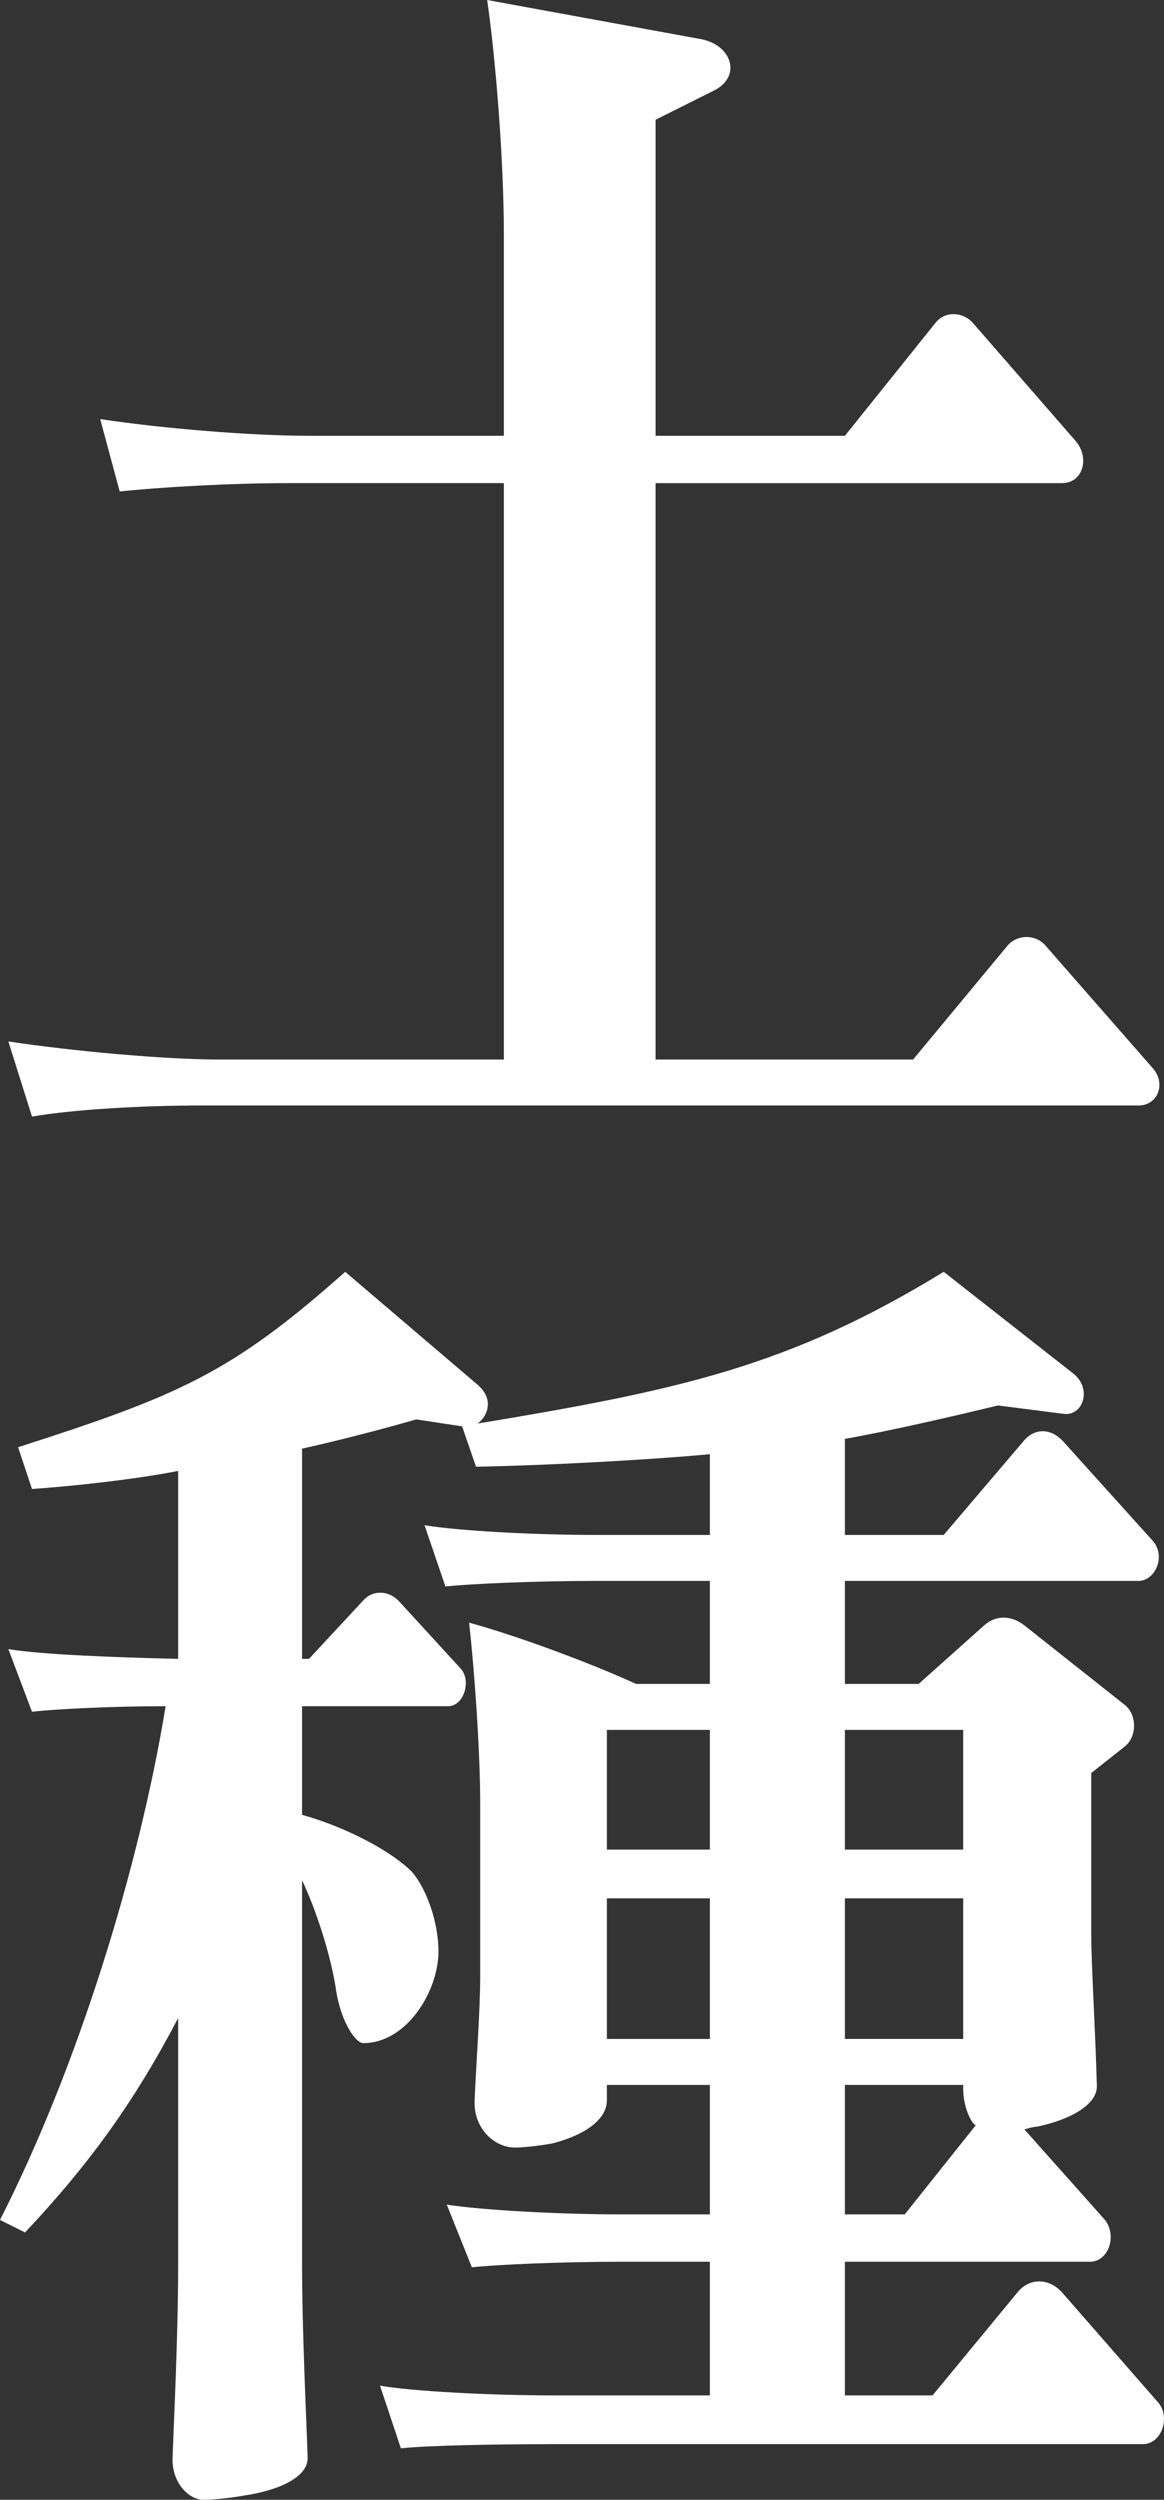 <?xml version="1.0" encoding="utf-8"?>
<!-- Generator: Adobe Illustrator 15.1.0, SVG Export Plug-In . SVG Version: 6.00 Build 0)  -->
<!DOCTYPE svg PUBLIC "-//W3C//DTD SVG 1.1//EN" "http://www.w3.org/Graphics/SVG/1.1/DTD/svg11.dtd">
<svg version="1.1" id="Layer_1" xmlns="http://www.w3.org/2000/svg" xmlns:xlink="http://www.w3.org/1999/xlink" x="0px" y="0px"
	 width="99.213px" height="213.013px" viewBox="0 0 99.213 213.013" enable-background="new 0 0 99.213 213.013"
	 xml:space="preserve">
<rect x="0" y="0" width="99.213" height="213.013" fill="#333333" stroke="none"/>
<path fill="#FFFFFF" d="M17.084,94.2c-4.983,0-11.034,0.355-14.356,0.949l-2.016-6.406c5.457,0.83,13.406,1.542,17.914,1.542h24.321
	V41.168H24.558c-4.983,0-11.034,0.355-14.356,0.712l-1.661-6.17c5.458,0.831,13.051,1.424,17.678,1.424h16.728V19.932
	c0-6.287-0.712-15.067-1.423-19.931l18.151,3.321c2.729,0.475,3.56,3.204,1.187,4.391l-4.983,2.491v26.931h16.136l7.711-9.61
	c0.83-1.068,2.373-0.949,3.203,0l8.78,10.084c1.187,1.424,0.592,3.56-1.186,3.56H55.878v49.116h21.949l8.068-9.728
	c0.829-0.95,2.372-0.95,3.201,0l9.136,10.44c1.187,1.304,0.475,3.203-1.187,3.203H17.084z"/>
<path fill="#FFFFFF" d="M82.098,177.66H72.014v11.032h5.101l6.051-7.593c-0.355-0.119-1.067-1.543-1.067-3.085V177.66z
	 M82.098,161.761H72.014v11.982h10.084V161.761z M82.098,147.407H72.014v10.202h10.084V147.407z M51.727,173.744h8.779v-11.982
	h-8.779V173.744z M51.727,157.609h8.779v-10.202h-8.779V157.609z M29.423,108.375l11.27,9.608c1.661,1.425,0.594,2.967,0,3.323
	c17.203-2.848,26.576-4.865,39.744-12.932l11.034,8.66c1.661,1.305,0.829,3.678-0.832,3.44l-5.575-0.712
	c-3.44,0.83-9.017,2.136-13.05,2.847v8.187h8.423l6.763-7.948c0.948-1.187,2.372-1.187,3.439,0l7.593,8.423
	c1.188,1.306,0.238,3.441-1.186,3.441H72.014v8.778h6.288l5.576-4.982c1.066-0.949,2.372-0.831,3.44,0l8.541,6.762
	c1.067,0.831,1.067,2.729,0,3.56l-2.847,2.254v13.762c0,2.611,0.356,8.188,0.475,12.814c0.117,1.66-2.255,2.967-5.102,3.559
	c-0.238,0-0.713,0.119-1.067,0.237l6.762,7.593c1.186,1.305,0.475,3.679-1.187,3.679h-20.88v11.389h7.474l7.237-8.779
	c1.067-1.304,2.729-1.187,3.797,0l8.186,9.373c1.067,1.186,0.356,3.56-1.306,3.56H47.218c-5.338,0-10.796,0.117-13.049,0.354
	l-1.78-5.338c2.728,0.474,9.254,0.83,14.829,0.83h13.288v-11.389H53.03c-5.1,0-10.677,0.237-12.812,0.474l-2.136-5.339
	c3.085,0.476,9.61,0.83,14.948,0.83h7.476V177.66h-8.779v1.305c0,1.662-1.898,2.966-4.627,3.678
	c-1.305,0.237-2.61,0.356-3.204,0.356c-1.78,0-3.558-1.661-3.441-4.034c0.119-2.966,0.475-7.593,0.475-10.559v-14.712
	c0-4.39-0.475-11.271-0.948-15.424c3.914,1.068,10.083,3.323,14.235,5.221h6.289v-8.778h-9.609c-5.221,0-10.678,0.237-12.932,0.474
	l-1.78-5.22c2.847,0.475,9.254,0.83,14.712,0.83h9.609v-6.881c-5.102,0.475-13.644,0.949-19.932,1.067l-1.186-3.44l-3.914-0.593
	c-2.848,0.831-7.001,1.898-9.729,2.491v17.914h0.593l4.627-4.981c0.83-0.95,2.254-0.831,3.085,0.118l5.219,5.694
	c0.95,1.068,0.238,3.203-1.067,3.203H25.745v9.254c3.797,1.067,7.592,3.085,9.372,4.864c1.305,1.542,2.254,4.389,2.254,6.762
	c0,3.441-2.729,7.83-6.406,7.83c-0.712,0-2.017-2.017-2.373-4.864c-0.474-2.847-1.661-6.524-2.847-9.017v32.509
	c0,5.932,0.356,13.049,0.475,16.609c0.118,1.661-2.255,2.847-5.459,3.322c-1.305,0.235-2.728,0.354-3.439,0.354
	c-1.188,0-2.728-1.424-2.611-3.677c0.119-3.322,0.475-10.321,0.475-16.609v-20.764c-3.796,7.238-7.593,12.458-13.05,18.271
	L0,189.167c6.644-13.05,11.864-30.017,14.118-43.778c-4.508,0-9.372,0.237-11.39,0.474l-2.015-5.339
	c2.847,0.476,9.253,0.712,14.473,0.831v-16.016c-3.56,0.712-9.017,1.305-12.458,1.542l-1.186-3.559
	C15.186,118.933,19.694,117.035,29.423,108.375"/>
</svg>
